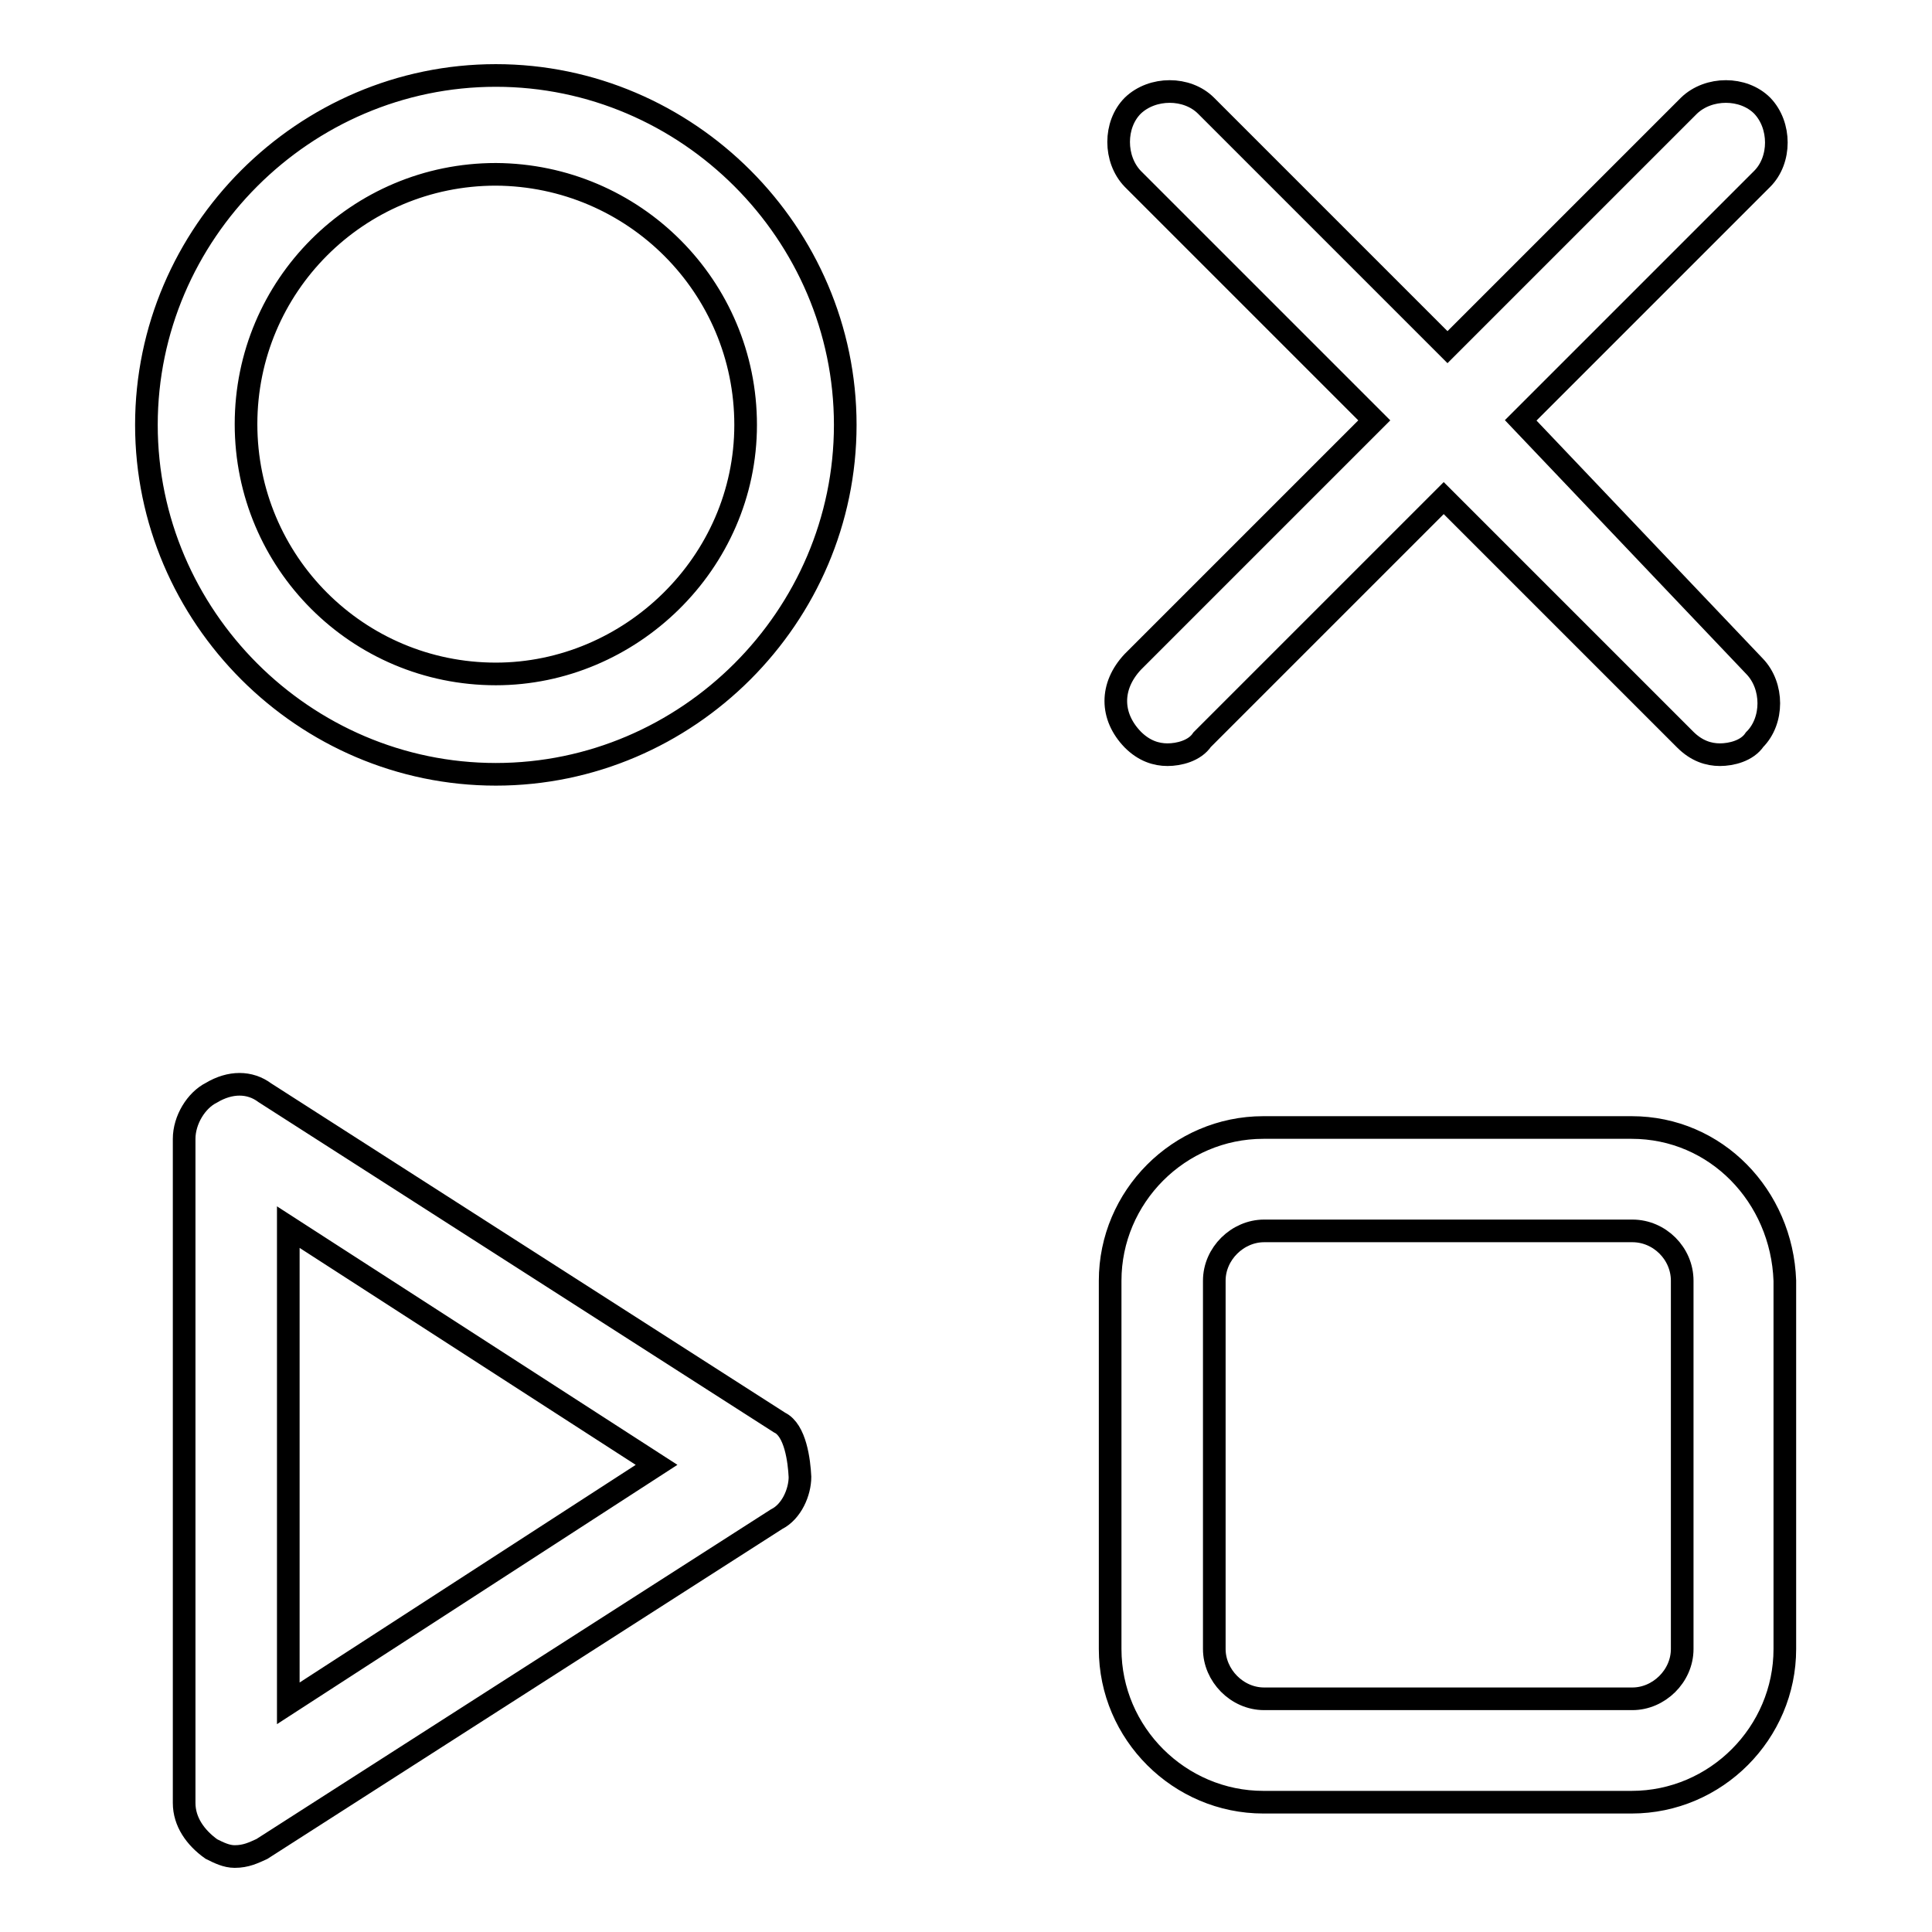<?xml version="1.0" encoding="utf-8"?>
<!-- Svg Vector Icons : http://www.onlinewebfonts.com/icon -->
<!DOCTYPE svg PUBLIC "-//W3C//DTD SVG 1.1//EN" "http://www.w3.org/Graphics/SVG/1.1/DTD/svg11.dtd">
<svg version="1.1" xmlns="http://www.w3.org/2000/svg" xmlns:xlink="http://www.w3.org/1999/xlink" x="0px" y="0px" viewBox="0 0 256 256" enable-background="new 0 0 256 256" xml:space="preserve">
<g> <path stroke-width="3" fill-opacity="0" stroke="#000000"  d="M150.1,98c1.5,1.5,3.1,2,4.6,2c1.5,0,3.6-0.5,4.6-2l32-32l32,32c1.5,1.5,3.1,2,4.6,2c1.5,0,3.6-0.5,4.6-2 c2.5-2.5,2.5-7.1,0-9.7l-31-32.6l32-32c2.5-2.5,2.5-7.1,0-9.7c-2.5-2.5-7.1-2.5-9.7,0l-32,32l-32-32c-2.5-2.5-7.1-2.5-9.7,0 c-2.5,2.5-2.5,7.1,0,9.7l32,32l-32,32C147.1,90.9,147.1,94.9,150.1,98z M103.3,188.5l-68.2-43.7c-2-1.5-4.6-1.5-7.1,0 c-2,1-3.6,3.6-3.6,6.1v88c0,2.5,1.5,4.6,3.6,6.1c1,0.5,2,1,3.1,1c1.5,0,2.5-0.5,3.6-1l68.2-43.7c2-1,3.1-3.6,3.1-5.6 C105.9,193.6,105.4,189.5,103.3,188.5z M38.2,225.7v-63.1l48.8,31.5L38.2,225.7z M65.7,10c-25.4,0-46.3,20.9-46.3,46.3 s20.9,46.3,46.3,46.3S112,81.7,112,56.3S91.1,10,65.7,10z M65.7,89.3c-18.3,0-33.1-14.8-33.1-33.1c0-18.3,14.8-33.1,33.1-33.1 C84,23.2,98.8,38,98.8,56.3C98.8,74.6,83.5,89.3,65.7,89.3z M216.2,149.4h-48.8c-11.2,0-20.3,9.2-20.3,20.3v48.8 c0,11.2,9.2,20.3,20.3,20.3h48.8c11.2,0,20.3-9.2,20.3-20.3v-48.8C236.1,158.5,227.4,149.4,216.2,149.4z M222.9,218.5 c0,3.6-3.1,6.6-6.6,6.6h-48.8c-3.6,0-6.6-3.1-6.6-6.6v-48.8c0-3.6,3.1-6.6,6.6-6.6h48.8c3.6,0,6.6,3,6.6,6.6V218.5z"/></g>
</svg>